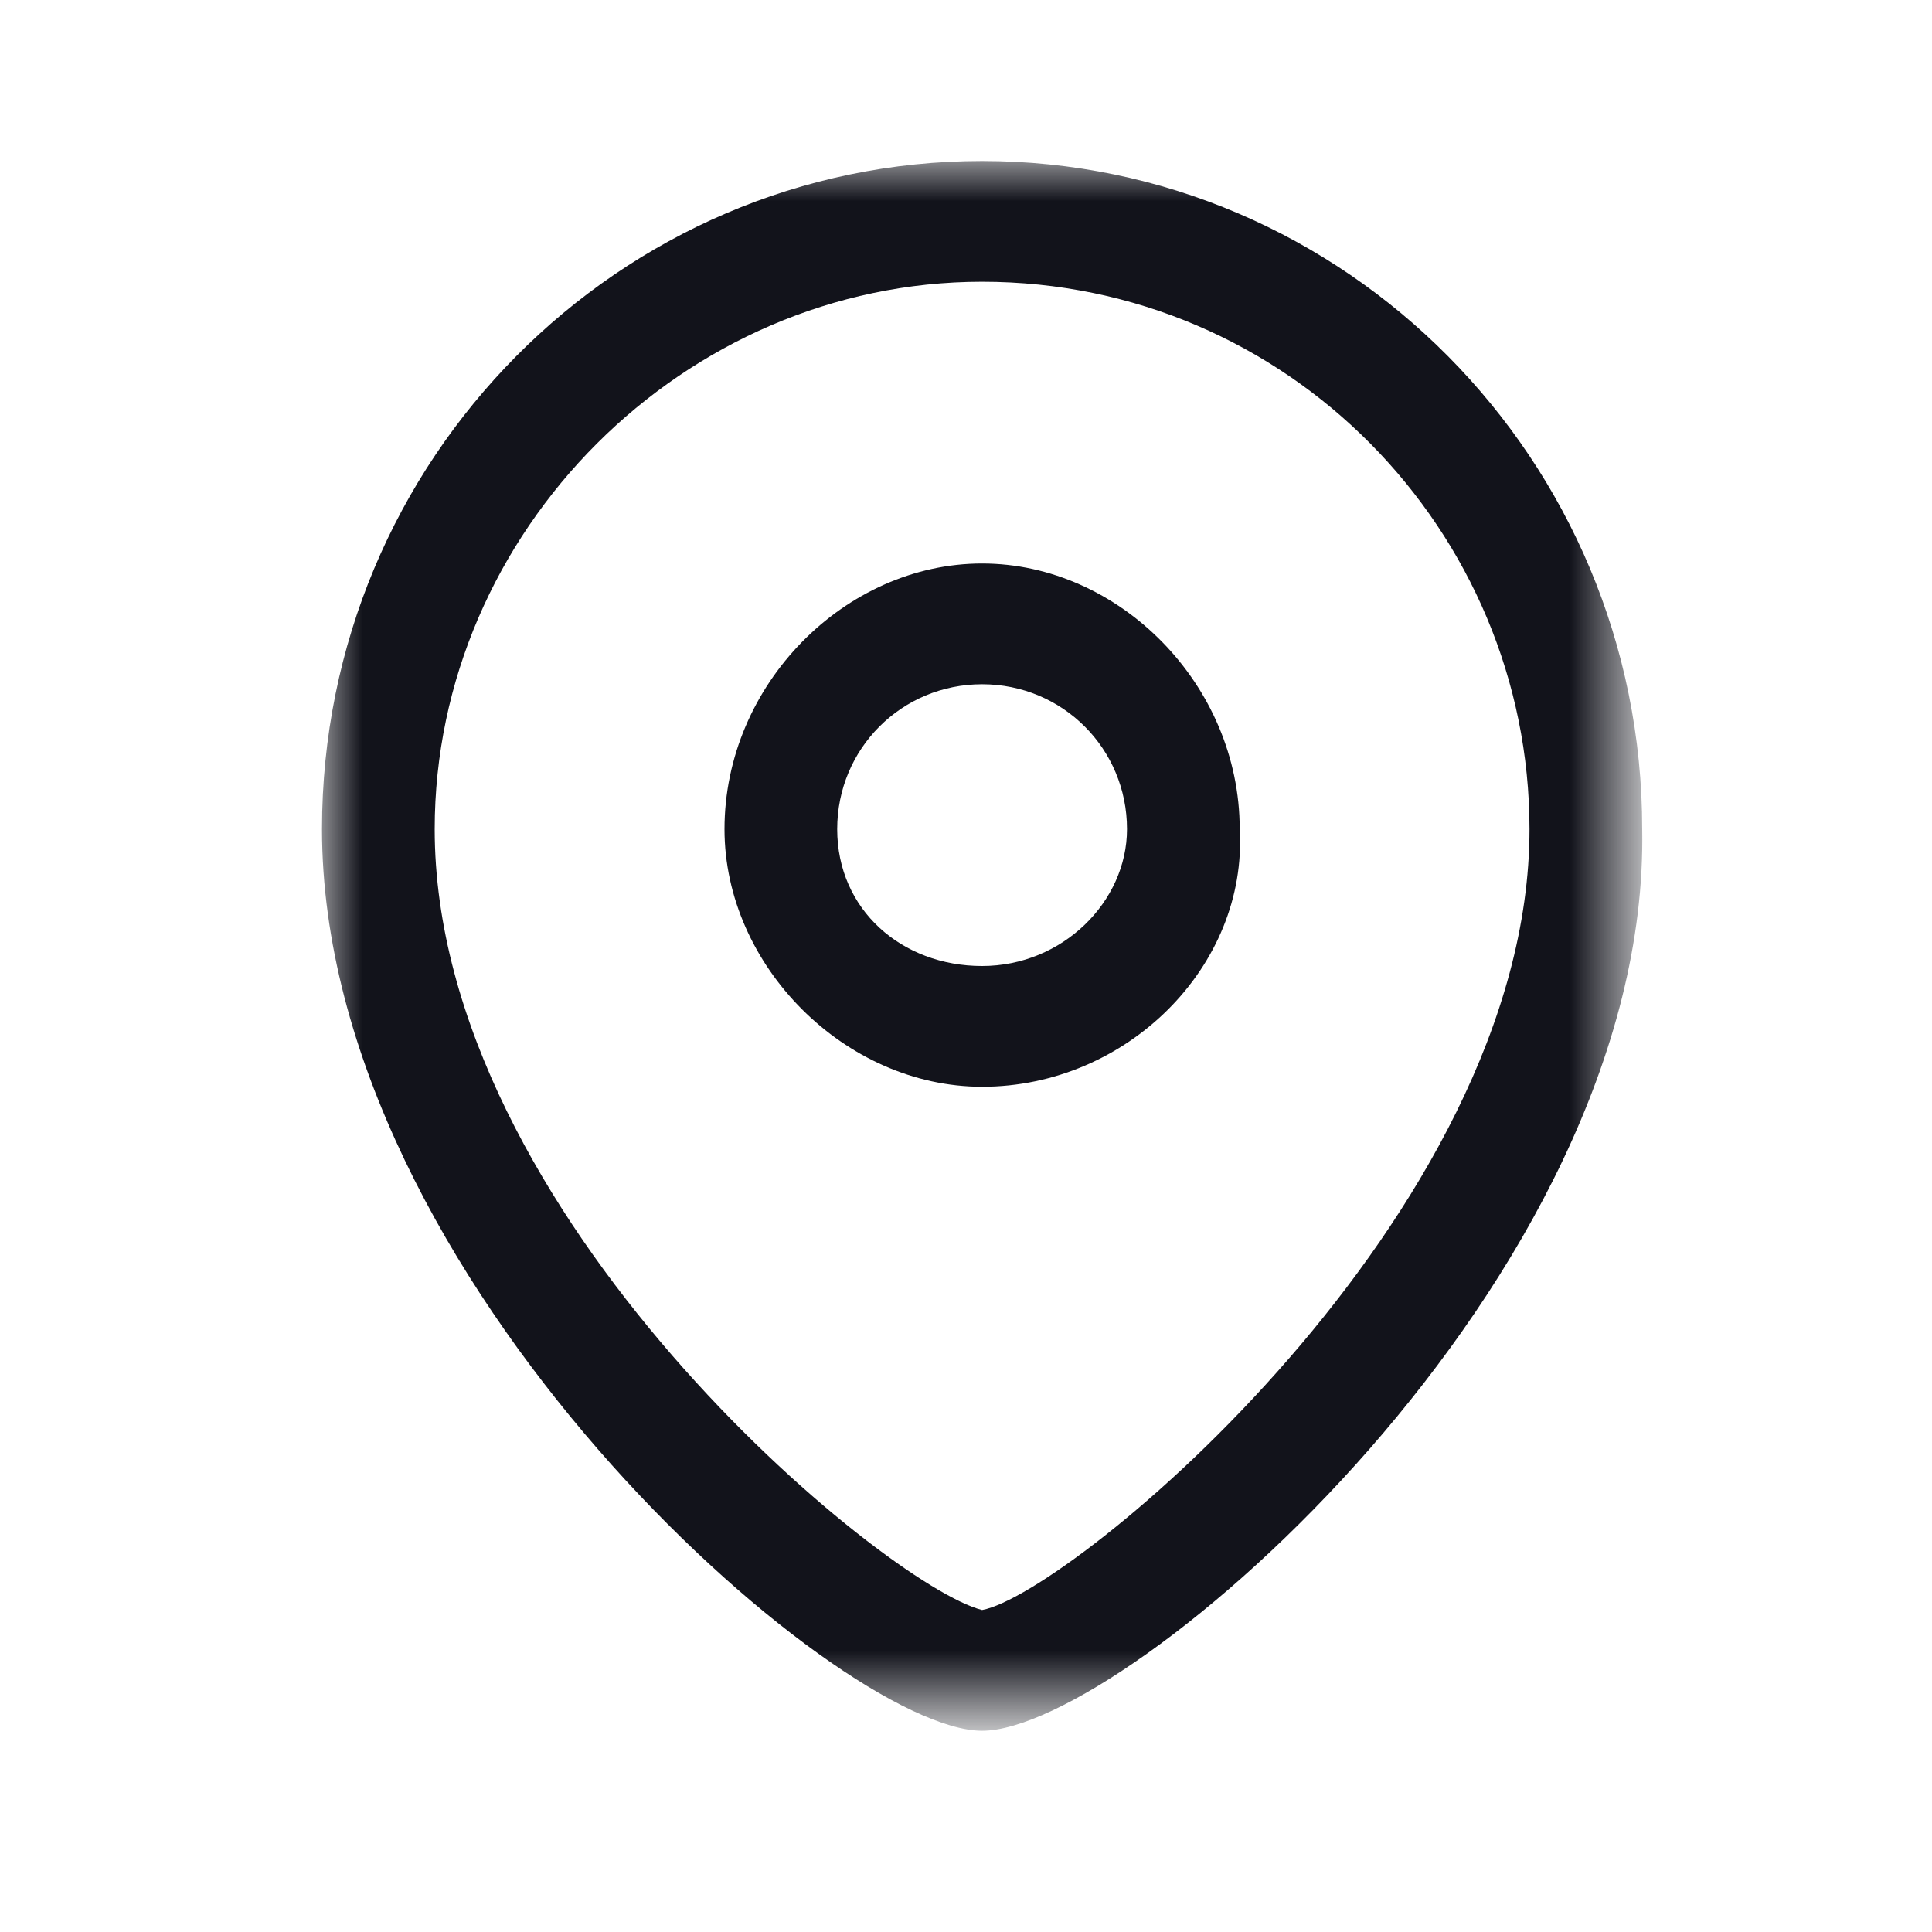 <?xml version="1.0" encoding="UTF-8"?> <svg xmlns="http://www.w3.org/2000/svg" xmlns:xlink="http://www.w3.org/1999/xlink" version="1.1" id="Слой_1" x="0px" y="0px" viewBox="0 0 24 24" style="enable-background:new 0 0 24 24;" xml:space="preserve"> <style type="text/css"> .st0{fill-rule:evenodd;clip-rule:evenodd;fill:#12131B;} .st1{fill-rule:evenodd;clip-rule:evenodd;fill:#FFFFFF;filter:url(#Adobe_OpacityMaskFilter);} .st2{mask:url(#mask0_2084_2191_00000025408263211677815600000017318016458004305315_);} </style> <path class="st0" d="M12.2,8.5c-1,0-1.8,0.8-1.8,1.8c0,1,0.8,1.7,1.8,1.7s1.8-0.8,1.8-1.7C14,9.3,13.2,8.5,12.2,8.5 M12.2,13.5 C10.5,13.5,9,12,9,10.3C9,8.5,10.5,7,12.2,7s3.2,1.5,3.2,3.3C15.5,12,14,13.5,12.2,13.5"></path> <defs> <filter id="Adobe_OpacityMaskFilter" filterUnits="userSpaceOnUse" x="4" y="2" width="16.5" height="19.5"> <feColorMatrix type="matrix" values="1 0 0 0 0 0 1 0 0 0 0 0 1 0 0 0 0 0 1 0"></feColorMatrix> </filter> </defs> <mask maskUnits="userSpaceOnUse" x="4" y="2" width="16.5" height="19.5" id="mask0_2084_2191_00000025408263211677815600000017318016458004305315_"> <path class="st1" d="M4,2h16.5v19.5H4V2z"></path> </mask> <g class="st2"> <path class="st0" d="M12.2,3.5c-3.7,0-6.8,3.1-6.8,6.8c0,4.8,5.6,9.4,6.8,9.7c1.1-0.2,6.8-4.9,6.8-9.7C19,6.6,16,3.5,12.2,3.5 L12.2,3.5z M12.2,21.5c-1.8,0-8.2-5.6-8.2-11.2C4,5.7,7.7,2,12.2,2s8.2,3.7,8.2,8.3C20.5,15.9,14,21.5,12.2,21.5L12.2,21.5z"></path> </g> </svg> 